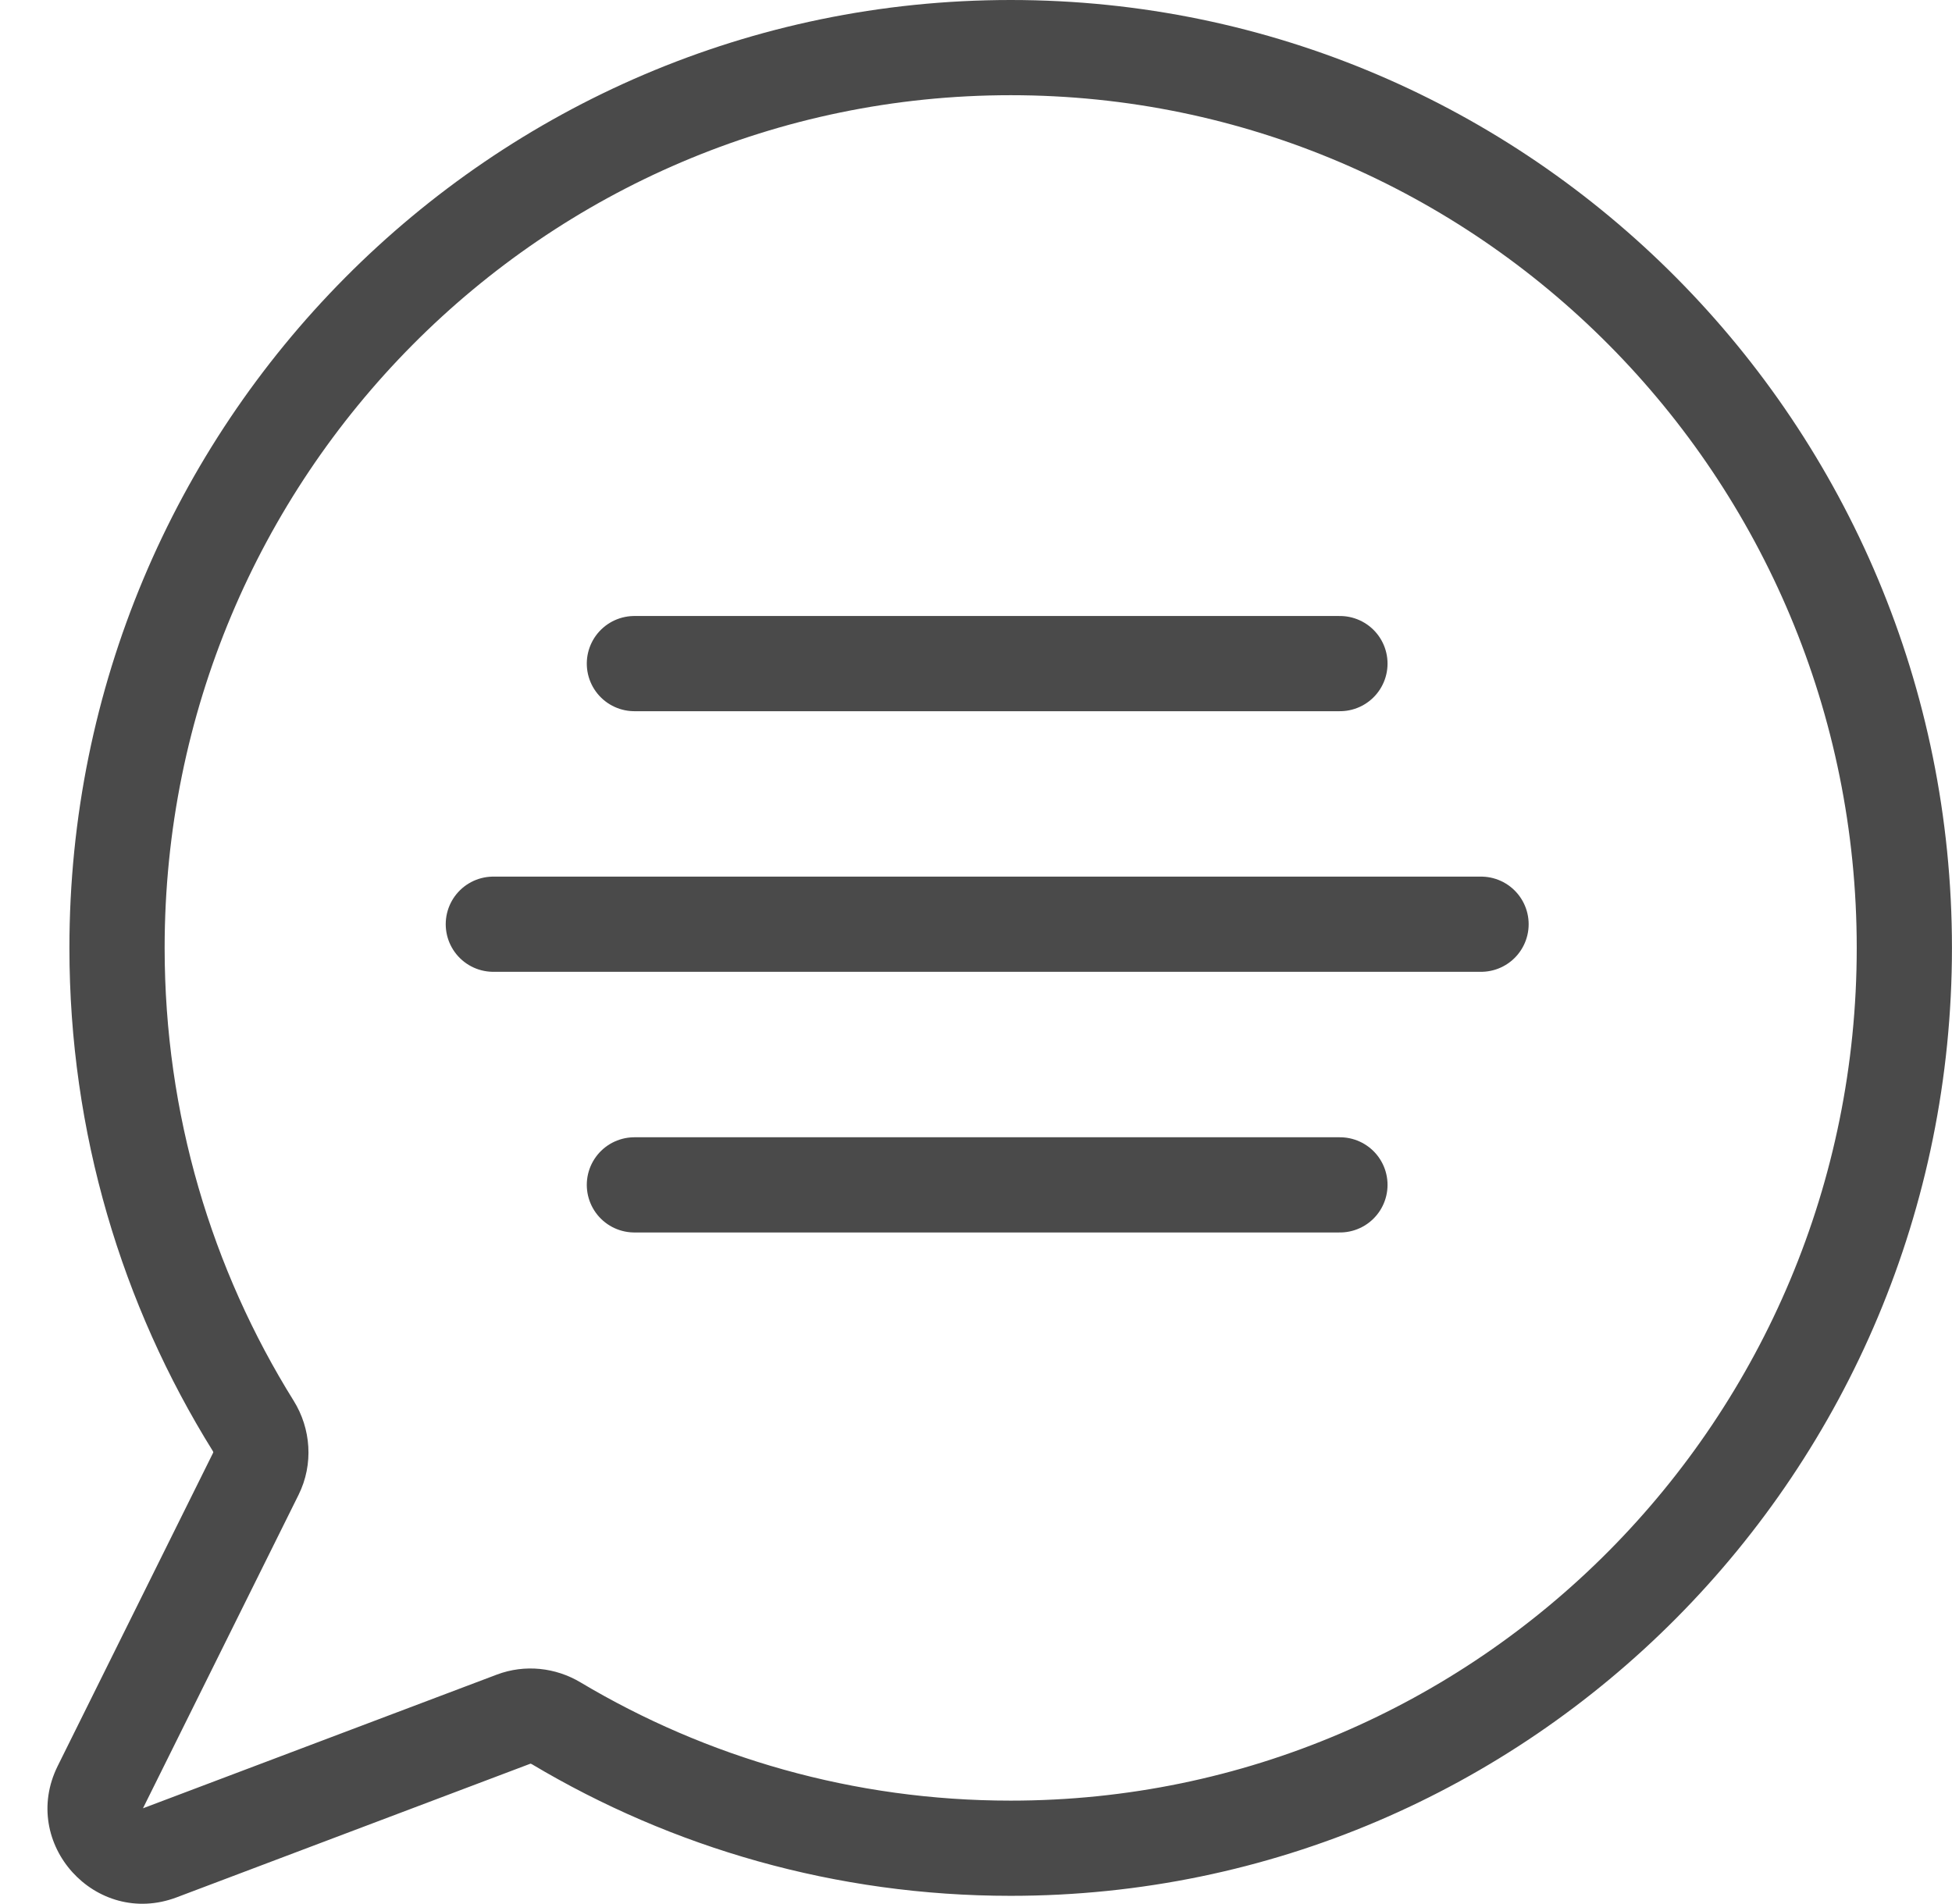 <svg xmlns="http://www.w3.org/2000/svg" width="41" height="40" viewBox="0 0 41 40" fill="none"><path d="M13.325 24.892L28.144 24.892" stroke="#4A4A4A" stroke-width="2" stroke-linecap="round"></path><path d="M13.325 13.941L28.144 13.941" stroke="#4A4A4A" stroke-width="2" stroke-linecap="round"></path><path d="M10.362 19.416L31.108 19.416" stroke="#4A4A4A" stroke-width="2" stroke-linecap="round"></path><path d="M10.788 36.117L10.434 35.181L10.788 36.117ZM11.68 36.201L12.192 35.343L11.68 36.201ZM3.357 38.924L3.003 37.989L3.357 38.924ZM5.319 29.956L4.47 30.484L5.319 29.956ZM5.375 30.959L4.479 30.515L5.375 30.959ZM38.999 19.914C38.999 29.815 31.035 37.828 21.229 37.828V39.828C32.154 39.828 40.999 30.905 40.999 19.914H38.999ZM21.229 2C31.035 2 38.999 10.013 38.999 19.914H40.999C40.999 8.923 32.154 0 21.229 0V2ZM3.458 19.914C3.458 10.013 11.421 2 21.229 2V0C10.303 0 1.458 8.923 1.458 19.914H3.458ZM6.168 29.427C4.451 26.671 3.458 23.411 3.458 19.914H1.458C1.458 23.795 2.562 27.42 4.47 30.484L6.168 29.427ZM3.003 37.989L6.271 31.404L4.479 30.515L1.212 37.1L3.003 37.989ZM10.434 35.181L3.003 37.989L3.71 39.86L11.141 37.052L10.434 35.181ZM21.229 37.828C17.927 37.828 14.839 36.922 12.192 35.343L11.167 37.06C14.115 38.819 17.556 39.828 21.229 39.828V37.828ZM11.141 37.052C11.14 37.053 11.14 37.052 11.145 37.052C11.15 37.053 11.158 37.055 11.167 37.06L12.192 35.343C11.673 35.033 11.027 34.957 10.434 35.181L11.141 37.052ZM1.212 37.1C0.404 38.728 2.01 40.502 3.71 39.86L3.003 37.989L3.003 37.989L1.212 37.1ZM4.47 30.484C4.477 30.495 4.479 30.504 4.479 30.51C4.48 30.516 4.479 30.516 4.479 30.515L6.271 31.404C6.591 30.758 6.531 30.01 6.168 29.427L4.47 30.484Z" fill="#4A4A4A"></path></svg>
